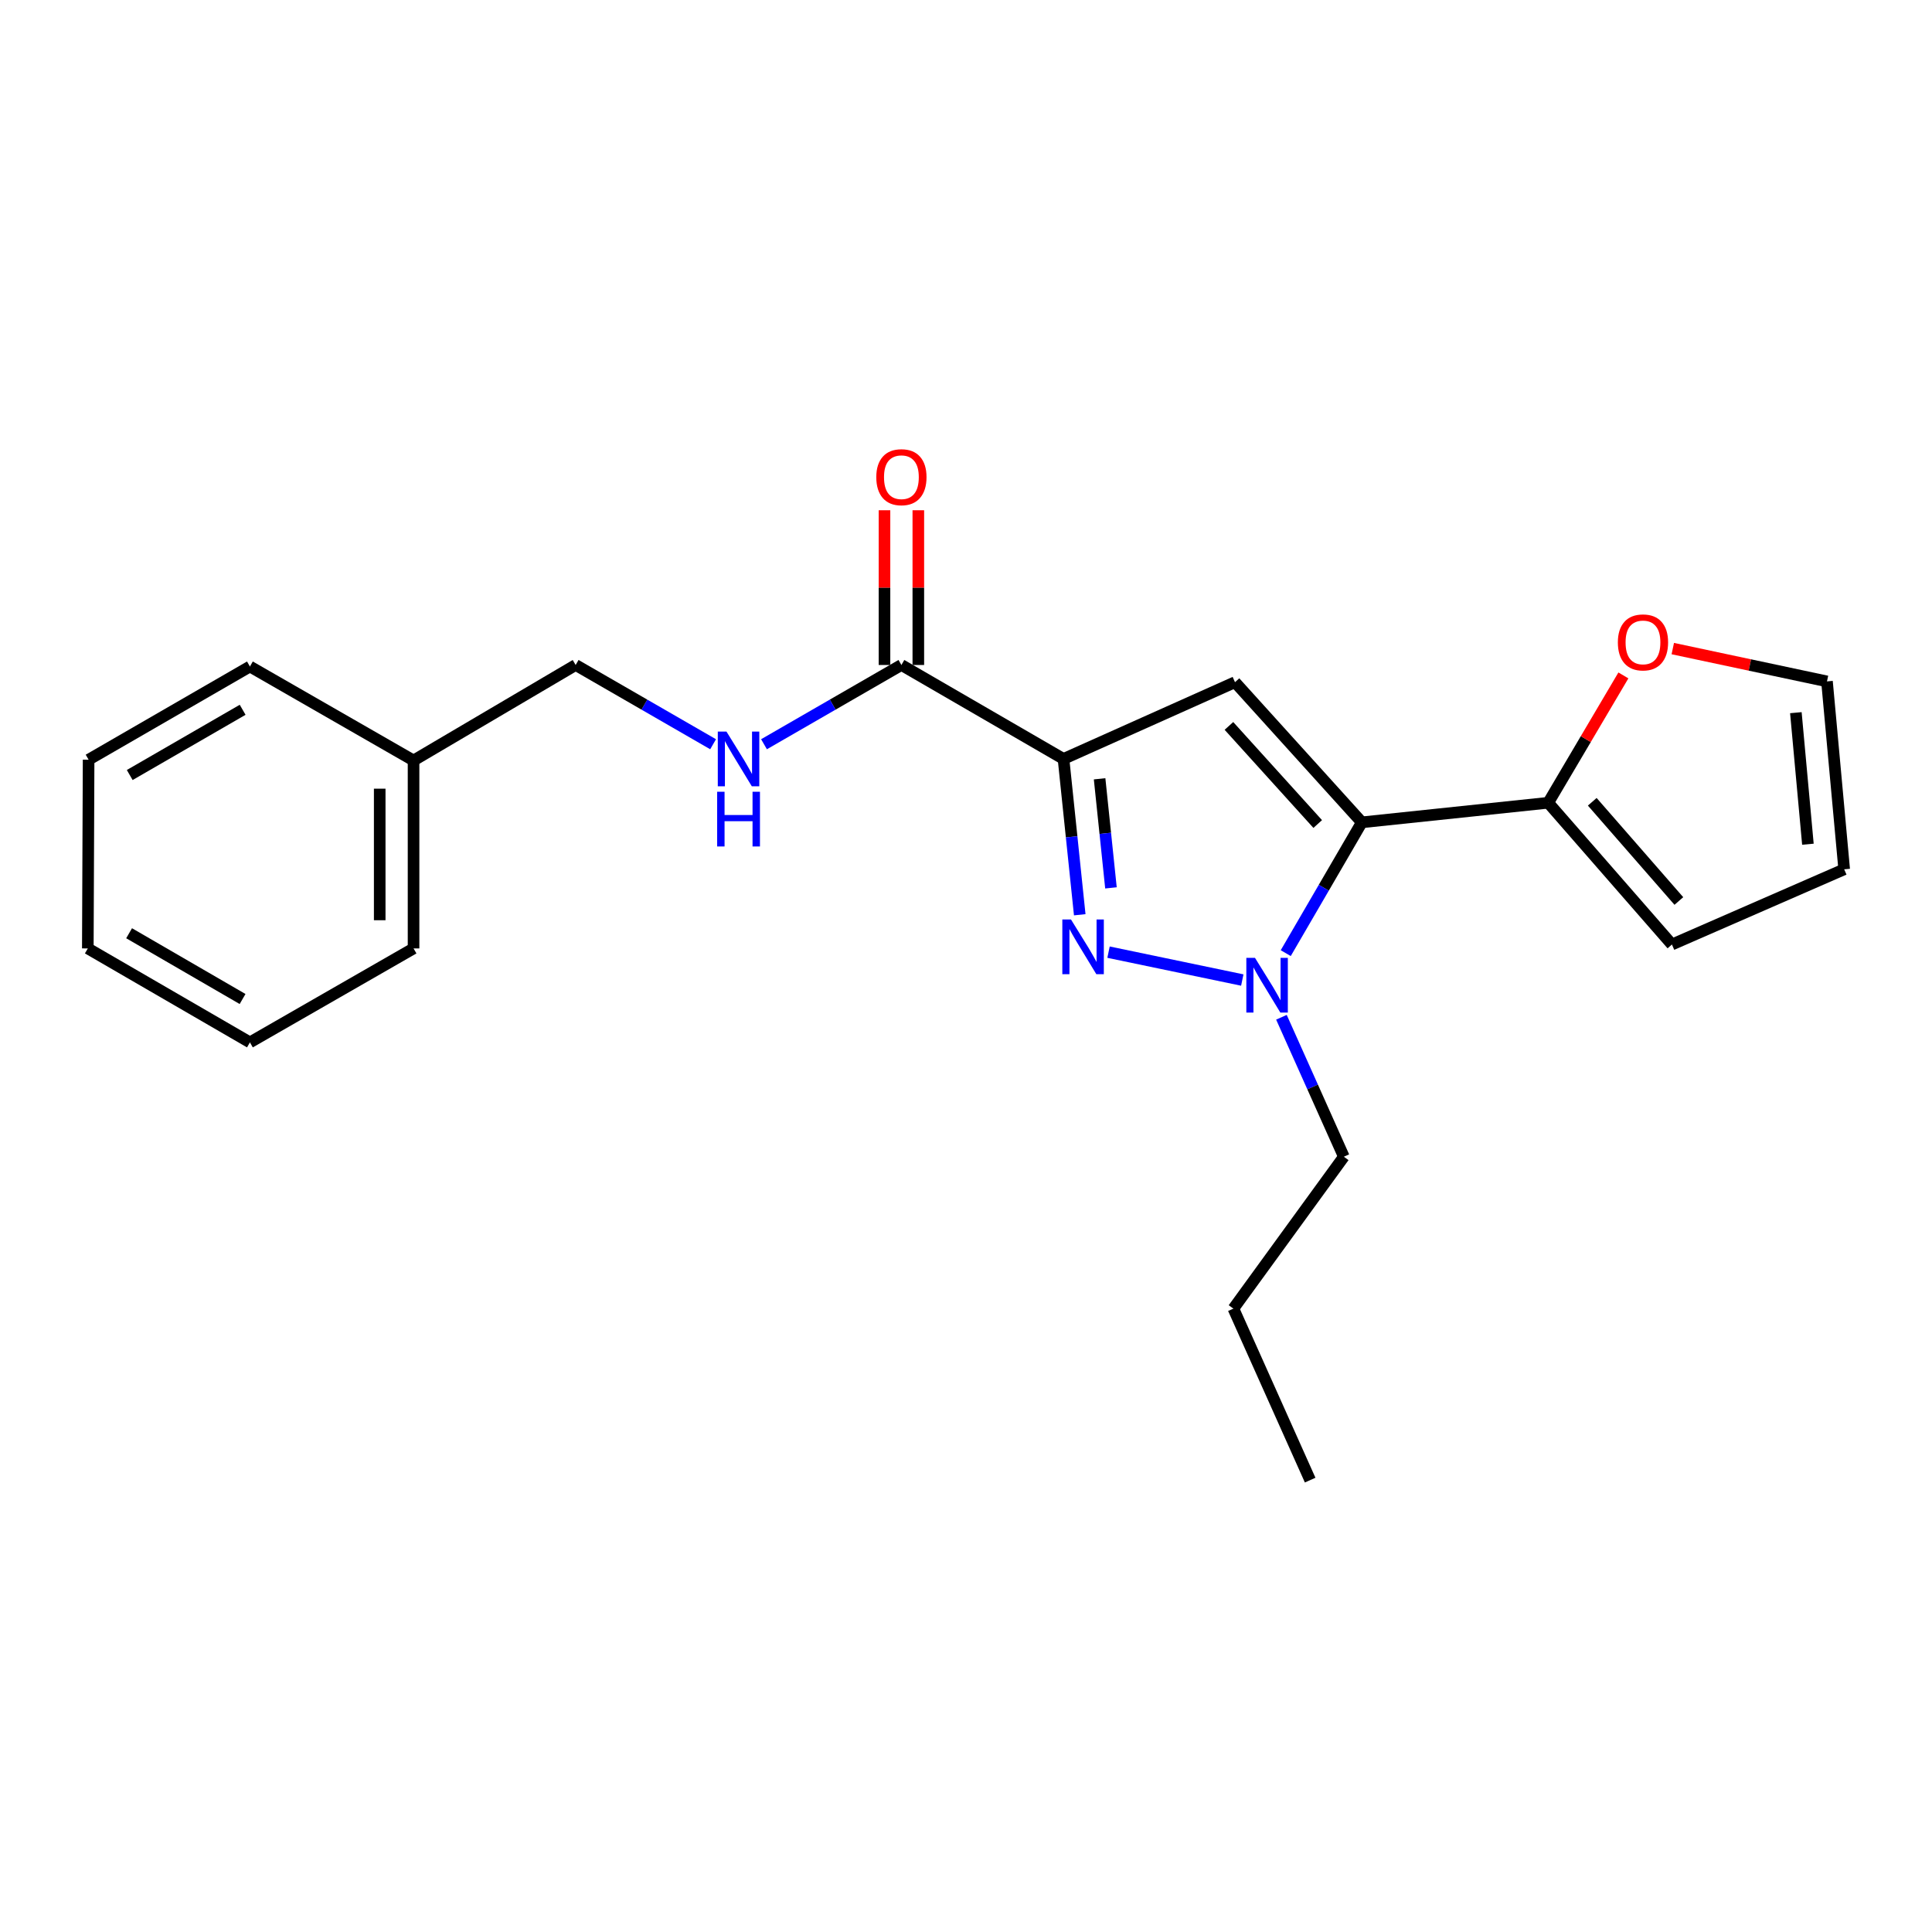 <?xml version='1.0' encoding='iso-8859-1'?>
<svg version='1.1' baseProfile='full'
              xmlns='http://www.w3.org/2000/svg'
                      xmlns:rdkit='http://www.rdkit.org/xml'
                      xmlns:xlink='http://www.w3.org/1999/xlink'
                  xml:space='preserve'
width='1000px' height='1000px' viewBox='0 0 1000 1000'>
<!-- END OF HEADER -->
<rect style='opacity:1.0;fill:#FFFFFF;stroke:none' width='1000' height='1000' x='0' y='0'> </rect>
<path class='bond-1' d='M 550.472,392.819 L 554.672,433.149' style='fill:none;fill-rule:evenodd;stroke:#000000;stroke-width:6px;stroke-linecap:butt;stroke-linejoin:miter;stroke-opacity:1' />
<path class='bond-1' d='M 554.672,433.149 L 558.872,473.479' style='fill:none;fill-rule:evenodd;stroke:#0000FF;stroke-width:6px;stroke-linecap:butt;stroke-linejoin:miter;stroke-opacity:1' />
<path class='bond-1' d='M 569.152,403.104 L 572.092,431.335' style='fill:none;fill-rule:evenodd;stroke:#000000;stroke-width:6px;stroke-linecap:butt;stroke-linejoin:miter;stroke-opacity:1' />
<path class='bond-1' d='M 572.092,431.335 L 575.032,459.566' style='fill:none;fill-rule:evenodd;stroke:#0000FF;stroke-width:6px;stroke-linecap:butt;stroke-linejoin:miter;stroke-opacity:1' />
<path class='bond-2' d='M 550.472,392.819 L 639.232,353.1' style='fill:none;fill-rule:evenodd;stroke:#000000;stroke-width:6px;stroke-linecap:butt;stroke-linejoin:miter;stroke-opacity:1' />
<path class='bond-4' d='M 550.472,392.819 L 466.566,344.196' style='fill:none;fill-rule:evenodd;stroke:#000000;stroke-width:6px;stroke-linecap:butt;stroke-linejoin:miter;stroke-opacity:1' />
<path class='bond-0' d='M 704.883,425.64 L 639.232,353.1' style='fill:none;fill-rule:evenodd;stroke:#000000;stroke-width:6px;stroke-linecap:butt;stroke-linejoin:miter;stroke-opacity:1' />
<path class='bond-0' d='M 682.049,426.512 L 636.094,375.734' style='fill:none;fill-rule:evenodd;stroke:#000000;stroke-width:6px;stroke-linecap:butt;stroke-linejoin:miter;stroke-opacity:1' />
<path class='bond-5' d='M 704.883,425.64 L 801.35,415.51' style='fill:none;fill-rule:evenodd;stroke:#000000;stroke-width:6px;stroke-linecap:butt;stroke-linejoin:miter;stroke-opacity:1' />
<path class='bond-22' d='M 704.883,425.64 L 685.19,459.493' style='fill:none;fill-rule:evenodd;stroke:#000000;stroke-width:6px;stroke-linecap:butt;stroke-linejoin:miter;stroke-opacity:1' />
<path class='bond-22' d='M 685.19,459.493 L 665.497,493.346' style='fill:none;fill-rule:evenodd;stroke:#0000FF;stroke-width:6px;stroke-linecap:butt;stroke-linejoin:miter;stroke-opacity:1' />
<path class='bond-3' d='M 573.773,492.831 L 643.006,507.267' style='fill:none;fill-rule:evenodd;stroke:#0000FF;stroke-width:6px;stroke-linecap:butt;stroke-linejoin:miter;stroke-opacity:1' />
<path class='bond-13' d='M 663.267,526.535 L 679.419,562.625' style='fill:none;fill-rule:evenodd;stroke:#0000FF;stroke-width:6px;stroke-linecap:butt;stroke-linejoin:miter;stroke-opacity:1' />
<path class='bond-13' d='M 679.419,562.625 L 695.571,598.714' style='fill:none;fill-rule:evenodd;stroke:#000000;stroke-width:6px;stroke-linecap:butt;stroke-linejoin:miter;stroke-opacity:1' />
<path class='bond-6' d='M 466.566,344.196 L 431.006,364.709' style='fill:none;fill-rule:evenodd;stroke:#000000;stroke-width:6px;stroke-linecap:butt;stroke-linejoin:miter;stroke-opacity:1' />
<path class='bond-6' d='M 431.006,364.709 L 395.445,385.221' style='fill:none;fill-rule:evenodd;stroke:#0000FF;stroke-width:6px;stroke-linecap:butt;stroke-linejoin:miter;stroke-opacity:1' />
<path class='bond-9' d='M 475.324,344.196 L 475.324,304.15' style='fill:none;fill-rule:evenodd;stroke:#000000;stroke-width:6px;stroke-linecap:butt;stroke-linejoin:miter;stroke-opacity:1' />
<path class='bond-9' d='M 475.324,304.15 L 475.324,264.104' style='fill:none;fill-rule:evenodd;stroke:#FF0000;stroke-width:6px;stroke-linecap:butt;stroke-linejoin:miter;stroke-opacity:1' />
<path class='bond-9' d='M 457.809,344.196 L 457.809,304.15' style='fill:none;fill-rule:evenodd;stroke:#000000;stroke-width:6px;stroke-linecap:butt;stroke-linejoin:miter;stroke-opacity:1' />
<path class='bond-9' d='M 457.809,304.15 L 457.809,264.104' style='fill:none;fill-rule:evenodd;stroke:#FF0000;stroke-width:6px;stroke-linecap:butt;stroke-linejoin:miter;stroke-opacity:1' />
<path class='bond-7' d='M 801.35,415.51 L 820.807,382.553' style='fill:none;fill-rule:evenodd;stroke:#000000;stroke-width:6px;stroke-linecap:butt;stroke-linejoin:miter;stroke-opacity:1' />
<path class='bond-7' d='M 820.807,382.553 L 840.264,349.595' style='fill:none;fill-rule:evenodd;stroke:#FF0000;stroke-width:6px;stroke-linecap:butt;stroke-linejoin:miter;stroke-opacity:1' />
<path class='bond-8' d='M 801.35,415.51 L 865.386,488.878' style='fill:none;fill-rule:evenodd;stroke:#000000;stroke-width:6px;stroke-linecap:butt;stroke-linejoin:miter;stroke-opacity:1' />
<path class='bond-8' d='M 824.151,414.998 L 868.976,466.355' style='fill:none;fill-rule:evenodd;stroke:#000000;stroke-width:6px;stroke-linecap:butt;stroke-linejoin:miter;stroke-opacity:1' />
<path class='bond-12' d='M 369.099,385.222 L 333.528,364.709' style='fill:none;fill-rule:evenodd;stroke:#0000FF;stroke-width:6px;stroke-linecap:butt;stroke-linejoin:miter;stroke-opacity:1' />
<path class='bond-12' d='M 333.528,364.709 L 297.958,344.196' style='fill:none;fill-rule:evenodd;stroke:#000000;stroke-width:6px;stroke-linecap:butt;stroke-linejoin:miter;stroke-opacity:1' />
<path class='bond-10' d='M 865.835,335.707 L 905.739,344.199' style='fill:none;fill-rule:evenodd;stroke:#FF0000;stroke-width:6px;stroke-linecap:butt;stroke-linejoin:miter;stroke-opacity:1' />
<path class='bond-10' d='M 905.739,344.199 L 945.642,352.691' style='fill:none;fill-rule:evenodd;stroke:#000000;stroke-width:6px;stroke-linecap:butt;stroke-linejoin:miter;stroke-opacity:1' />
<path class='bond-11' d='M 865.386,488.878 L 954.545,449.956' style='fill:none;fill-rule:evenodd;stroke:#000000;stroke-width:6px;stroke-linecap:butt;stroke-linejoin:miter;stroke-opacity:1' />
<path class='bond-23' d='M 945.642,352.691 L 954.545,449.956' style='fill:none;fill-rule:evenodd;stroke:#000000;stroke-width:6px;stroke-linecap:butt;stroke-linejoin:miter;stroke-opacity:1' />
<path class='bond-23' d='M 929.536,368.877 L 935.768,436.963' style='fill:none;fill-rule:evenodd;stroke:#000000;stroke-width:6px;stroke-linecap:butt;stroke-linejoin:miter;stroke-opacity:1' />
<path class='bond-14' d='M 297.958,344.196 L 214.053,393.627' style='fill:none;fill-rule:evenodd;stroke:#000000;stroke-width:6px;stroke-linecap:butt;stroke-linejoin:miter;stroke-opacity:1' />
<path class='bond-17' d='M 695.571,598.714 L 638.405,677.336' style='fill:none;fill-rule:evenodd;stroke:#000000;stroke-width:6px;stroke-linecap:butt;stroke-linejoin:miter;stroke-opacity:1' />
<path class='bond-15' d='M 214.053,393.627 L 214.053,490.902' style='fill:none;fill-rule:evenodd;stroke:#000000;stroke-width:6px;stroke-linecap:butt;stroke-linejoin:miter;stroke-opacity:1' />
<path class='bond-15' d='M 196.538,408.218 L 196.538,476.31' style='fill:none;fill-rule:evenodd;stroke:#000000;stroke-width:6px;stroke-linecap:butt;stroke-linejoin:miter;stroke-opacity:1' />
<path class='bond-16' d='M 214.053,393.627 L 129.36,344.985' style='fill:none;fill-rule:evenodd;stroke:#000000;stroke-width:6px;stroke-linecap:butt;stroke-linejoin:miter;stroke-opacity:1' />
<path class='bond-19' d='M 214.053,490.902 L 129.36,539.534' style='fill:none;fill-rule:evenodd;stroke:#000000;stroke-width:6px;stroke-linecap:butt;stroke-linejoin:miter;stroke-opacity:1' />
<path class='bond-20' d='M 129.36,344.985 L 45.863,393.218' style='fill:none;fill-rule:evenodd;stroke:#000000;stroke-width:6px;stroke-linecap:butt;stroke-linejoin:miter;stroke-opacity:1' />
<path class='bond-20' d='M 125.596,367.386 L 67.149,401.149' style='fill:none;fill-rule:evenodd;stroke:#000000;stroke-width:6px;stroke-linecap:butt;stroke-linejoin:miter;stroke-opacity:1' />
<path class='bond-18' d='M 638.405,677.336 L 678.134,766.106' style='fill:none;fill-rule:evenodd;stroke:#000000;stroke-width:6px;stroke-linecap:butt;stroke-linejoin:miter;stroke-opacity:1' />
<path class='bond-24' d='M 129.36,539.534 L 45.455,490.902' style='fill:none;fill-rule:evenodd;stroke:#000000;stroke-width:6px;stroke-linecap:butt;stroke-linejoin:miter;stroke-opacity:1' />
<path class='bond-24' d='M 125.557,517.086 L 66.823,483.043' style='fill:none;fill-rule:evenodd;stroke:#000000;stroke-width:6px;stroke-linecap:butt;stroke-linejoin:miter;stroke-opacity:1' />
<path class='bond-21' d='M 45.863,393.218 L 45.455,490.902' style='fill:none;fill-rule:evenodd;stroke:#000000;stroke-width:6px;stroke-linecap:butt;stroke-linejoin:miter;stroke-opacity:1' />
<path  class='atom-2' d='M 554.341 475.924
L 563.621 490.924
Q 564.541 492.404, 566.021 495.084
Q 567.501 497.764, 567.581 497.924
L 567.581 475.924
L 571.341 475.924
L 571.341 504.244
L 567.461 504.244
L 557.501 487.844
Q 556.341 485.924, 555.101 483.724
Q 553.901 481.524, 553.541 480.844
L 553.541 504.244
L 549.861 504.244
L 549.861 475.924
L 554.341 475.924
' fill='#0000FF'/>
<path  class='atom-4' d='M 649.582 495.784
L 658.862 510.784
Q 659.782 512.264, 661.262 514.944
Q 662.742 517.624, 662.822 517.784
L 662.822 495.784
L 666.582 495.784
L 666.582 524.104
L 662.702 524.104
L 652.742 507.704
Q 651.582 505.784, 650.342 503.584
Q 649.142 501.384, 648.782 500.704
L 648.782 524.104
L 645.102 524.104
L 645.102 495.784
L 649.582 495.784
' fill='#0000FF'/>
<path  class='atom-7' d='M 376.012 378.659
L 385.292 393.659
Q 386.212 395.139, 387.692 397.819
Q 389.172 400.499, 389.252 400.659
L 389.252 378.659
L 393.012 378.659
L 393.012 406.979
L 389.132 406.979
L 379.172 390.579
Q 378.012 388.659, 376.772 386.459
Q 375.572 384.259, 375.212 383.579
L 375.212 406.979
L 371.532 406.979
L 371.532 378.659
L 376.012 378.659
' fill='#0000FF'/>
<path  class='atom-7' d='M 371.192 409.811
L 375.032 409.811
L 375.032 421.851
L 389.512 421.851
L 389.512 409.811
L 393.352 409.811
L 393.352 438.131
L 389.512 438.131
L 389.512 425.051
L 375.032 425.051
L 375.032 438.131
L 371.192 438.131
L 371.192 409.811
' fill='#0000FF'/>
<path  class='atom-8' d='M 837.401 332.503
Q 837.401 325.703, 840.761 321.903
Q 844.121 318.103, 850.401 318.103
Q 856.681 318.103, 860.041 321.903
Q 863.401 325.703, 863.401 332.503
Q 863.401 339.383, 860.001 343.303
Q 856.601 347.183, 850.401 347.183
Q 844.161 347.183, 840.761 343.303
Q 837.401 339.423, 837.401 332.503
M 850.401 343.983
Q 854.721 343.983, 857.041 341.103
Q 859.401 338.183, 859.401 332.503
Q 859.401 326.943, 857.041 324.143
Q 854.721 321.303, 850.401 321.303
Q 846.081 321.303, 843.721 324.103
Q 841.401 326.903, 841.401 332.503
Q 841.401 338.223, 843.721 341.103
Q 846.081 343.983, 850.401 343.983
' fill='#FF0000'/>
<path  class='atom-10' d='M 453.566 246.992
Q 453.566 240.192, 456.926 236.392
Q 460.286 232.592, 466.566 232.592
Q 472.846 232.592, 476.206 236.392
Q 479.566 240.192, 479.566 246.992
Q 479.566 253.872, 476.166 257.792
Q 472.766 261.672, 466.566 261.672
Q 460.326 261.672, 456.926 257.792
Q 453.566 253.912, 453.566 246.992
M 466.566 258.472
Q 470.886 258.472, 473.206 255.592
Q 475.566 252.672, 475.566 246.992
Q 475.566 241.432, 473.206 238.632
Q 470.886 235.792, 466.566 235.792
Q 462.246 235.792, 459.886 238.592
Q 457.566 241.392, 457.566 246.992
Q 457.566 252.712, 459.886 255.592
Q 462.246 258.472, 466.566 258.472
' fill='#FF0000'/>
</svg>
